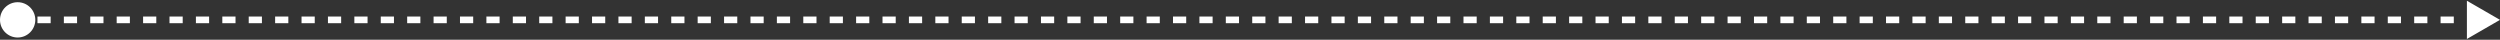<?xml version="1.0" encoding="UTF-8"?> <svg xmlns="http://www.w3.org/2000/svg" width="1133" height="18" viewBox="0 0 1133 18" fill="none"><rect x="0" y="0" width="1133" height="18" fill="#333333" stroke="none"/><path d="M0 9C0 13.418 3.582 17 8 17C12.418 17 16 13.418 16 9C16 4.582 12.418 1 8 1C3.582 1 0 4.582 0 9ZM1133 9L1118 0.34V17.66L1133 9ZM8 10.5H10.992V7.5H8V10.5ZM16.976 10.5H22.96V7.5H16.976V10.5ZM28.944 10.5H34.928V7.5H28.944V10.5ZM40.912 10.5H46.896V7.5H40.912V10.5ZM52.88 10.5H58.864V7.5H52.88V10.5ZM64.848 10.5H70.832V7.5H64.848V10.5ZM76.817 10.5H82.801V7.5H76.817V10.5ZM88.785 10.5H94.769V7.5H88.785V10.5ZM100.753 10.5H106.737V7.5H100.753V10.5ZM112.721 10.5H118.705V7.5H112.721V10.5ZM124.689 10.5H130.673V7.5H124.689V10.5ZM136.657 10.5H142.641V7.5H136.657V10.5ZM148.625 10.5H154.609V7.5H148.625V10.5ZM160.593 10.5H166.577V7.5H160.593V10.5ZM172.561 10.5H178.545V7.5H172.561V10.5ZM184.529 10.5H190.513V7.5H184.529V10.5ZM196.497 10.5H202.481V7.5H196.497V10.5ZM208.465 10.5H214.45V7.5H208.465V10.5ZM220.434 10.5H226.418V7.5H220.434V10.5ZM232.402 10.5H238.386V7.5H232.402V10.5ZM244.37 10.5H250.354V7.5H244.37V10.5ZM256.338 10.5H262.322V7.5H256.338V10.5ZM268.306 10.5H274.29V7.5H268.306V10.5ZM280.274 10.5H286.258V7.5H280.274V10.5ZM292.242 10.5H298.226V7.5H292.242V10.5ZM304.21 10.5H310.194V7.5H304.21V10.5ZM316.178 10.5H322.162V7.5H316.178V10.5ZM328.146 10.5H334.13V7.5H328.146V10.5ZM340.114 10.5H346.098V7.5H340.114V10.5ZM352.082 10.5H358.066V7.5H352.082V10.5ZM364.051 10.5H370.035V7.5H364.051V10.5ZM376.019 10.5H382.003V7.5H376.019V10.5ZM387.987 10.5H393.971V7.5H387.987V10.5ZM399.955 10.5H405.939V7.5H399.955V10.5ZM411.923 10.5H417.907V7.5H411.923V10.5ZM423.891 10.5H429.875V7.5H423.891V10.5ZM435.859 10.5H441.843V7.5H435.859V10.5ZM447.827 10.5H453.811V7.5H447.827V10.5ZM459.795 10.5H465.779V7.5H459.795V10.5ZM471.763 10.5H477.747V7.5H471.763V10.5ZM483.731 10.5H489.715V7.5H483.731V10.5ZM495.699 10.5H501.683V7.5H495.699V10.5ZM507.667 10.5H513.651V7.5H507.667V10.5ZM519.636 10.5H525.62V7.5H519.636V10.5ZM531.604 10.5H537.588V7.5H531.604V10.5ZM543.572 10.5H549.556V7.5H543.572V10.5ZM555.54 10.5H561.524V7.5H555.54V10.5ZM567.508 10.5H573.492V7.5H567.508V10.5ZM579.476 10.5H585.46V7.5H579.476V10.5ZM591.444 10.5H597.428V7.5H591.444V10.5ZM603.412 10.5H609.397V7.5H603.412V10.5ZM615.381 10.5H621.365V7.5H615.381V10.5ZM627.349 10.5H633.333V7.5H627.349V10.5ZM639.317 10.5H645.301V7.5H639.317V10.5ZM651.285 10.5H657.269V7.5H651.285V10.5ZM663.253 10.5H669.237V7.5H663.253V10.5ZM675.221 10.5H681.205V7.5H675.221V10.5ZM687.189 10.5H693.174V7.5H687.189V10.5ZM699.158 10.5H705.142V7.5H699.158V10.5ZM711.126 10.5H717.11V7.5H711.126V10.5ZM723.094 10.5H729.078V7.5H723.094V10.5ZM735.062 10.5H741.046V7.5H735.062V10.5ZM747.03 10.5H753.014V7.5H747.03V10.5ZM758.998 10.5H764.982V7.5H758.998V10.5ZM770.966 10.5H776.951V7.5H770.966V10.5ZM782.935 10.5H788.919V7.5H782.935V10.5ZM794.903 10.5H800.887V7.5H794.903V10.5ZM806.871 10.5H812.855V7.5H806.871V10.5ZM818.839 10.5H824.823V7.5H818.839V10.5ZM830.807 10.5H836.791V7.5H830.807V10.5ZM842.775 10.5H848.759V7.5H842.775V10.5ZM854.743 10.5H860.727V7.5H854.743V10.5ZM866.712 10.5H872.696V7.5H866.712V10.5ZM878.68 10.5H884.664V7.5H878.68V10.5ZM890.648 10.5H896.632V7.5H890.648V10.5ZM902.616 10.5H908.6V7.5H902.616V10.5ZM914.584 10.5H920.568V7.5H914.584V10.5ZM926.552 10.5H932.536V7.5H926.552V10.5ZM938.52 10.5H944.504V7.5H938.52V10.5ZM950.489 10.5H956.473V7.5H950.489V10.5ZM962.457 10.5H968.441V7.5H962.457V10.5ZM974.425 10.5H980.409V7.5H974.425V10.5ZM986.393 10.5H992.377V7.5H986.393V10.5ZM998.361 10.5H1004.35V7.5H998.361V10.5ZM1010.33 10.5H1016.31V7.5H1010.33V10.5ZM1022.3 10.5H1028.28V7.5H1022.3V10.5ZM1034.27 10.5H1040.25V7.5H1034.27V10.5ZM1046.23 10.5H1052.22V7.5H1046.23V10.5ZM1058.2 10.5H1064.19V7.5H1058.2V10.5ZM1070.17 10.5H1076.15V7.5H1070.17V10.5ZM1082.14 10.5H1088.12V7.5H1082.14V10.5ZM1094.11 10.5H1100.09V7.5H1094.11V10.5ZM1106.07 10.5H1112.06V7.5H1106.07V10.5ZM1118.04 10.5H1124.03V7.5H1118.04V10.5Z" fill="white"></path></svg> 